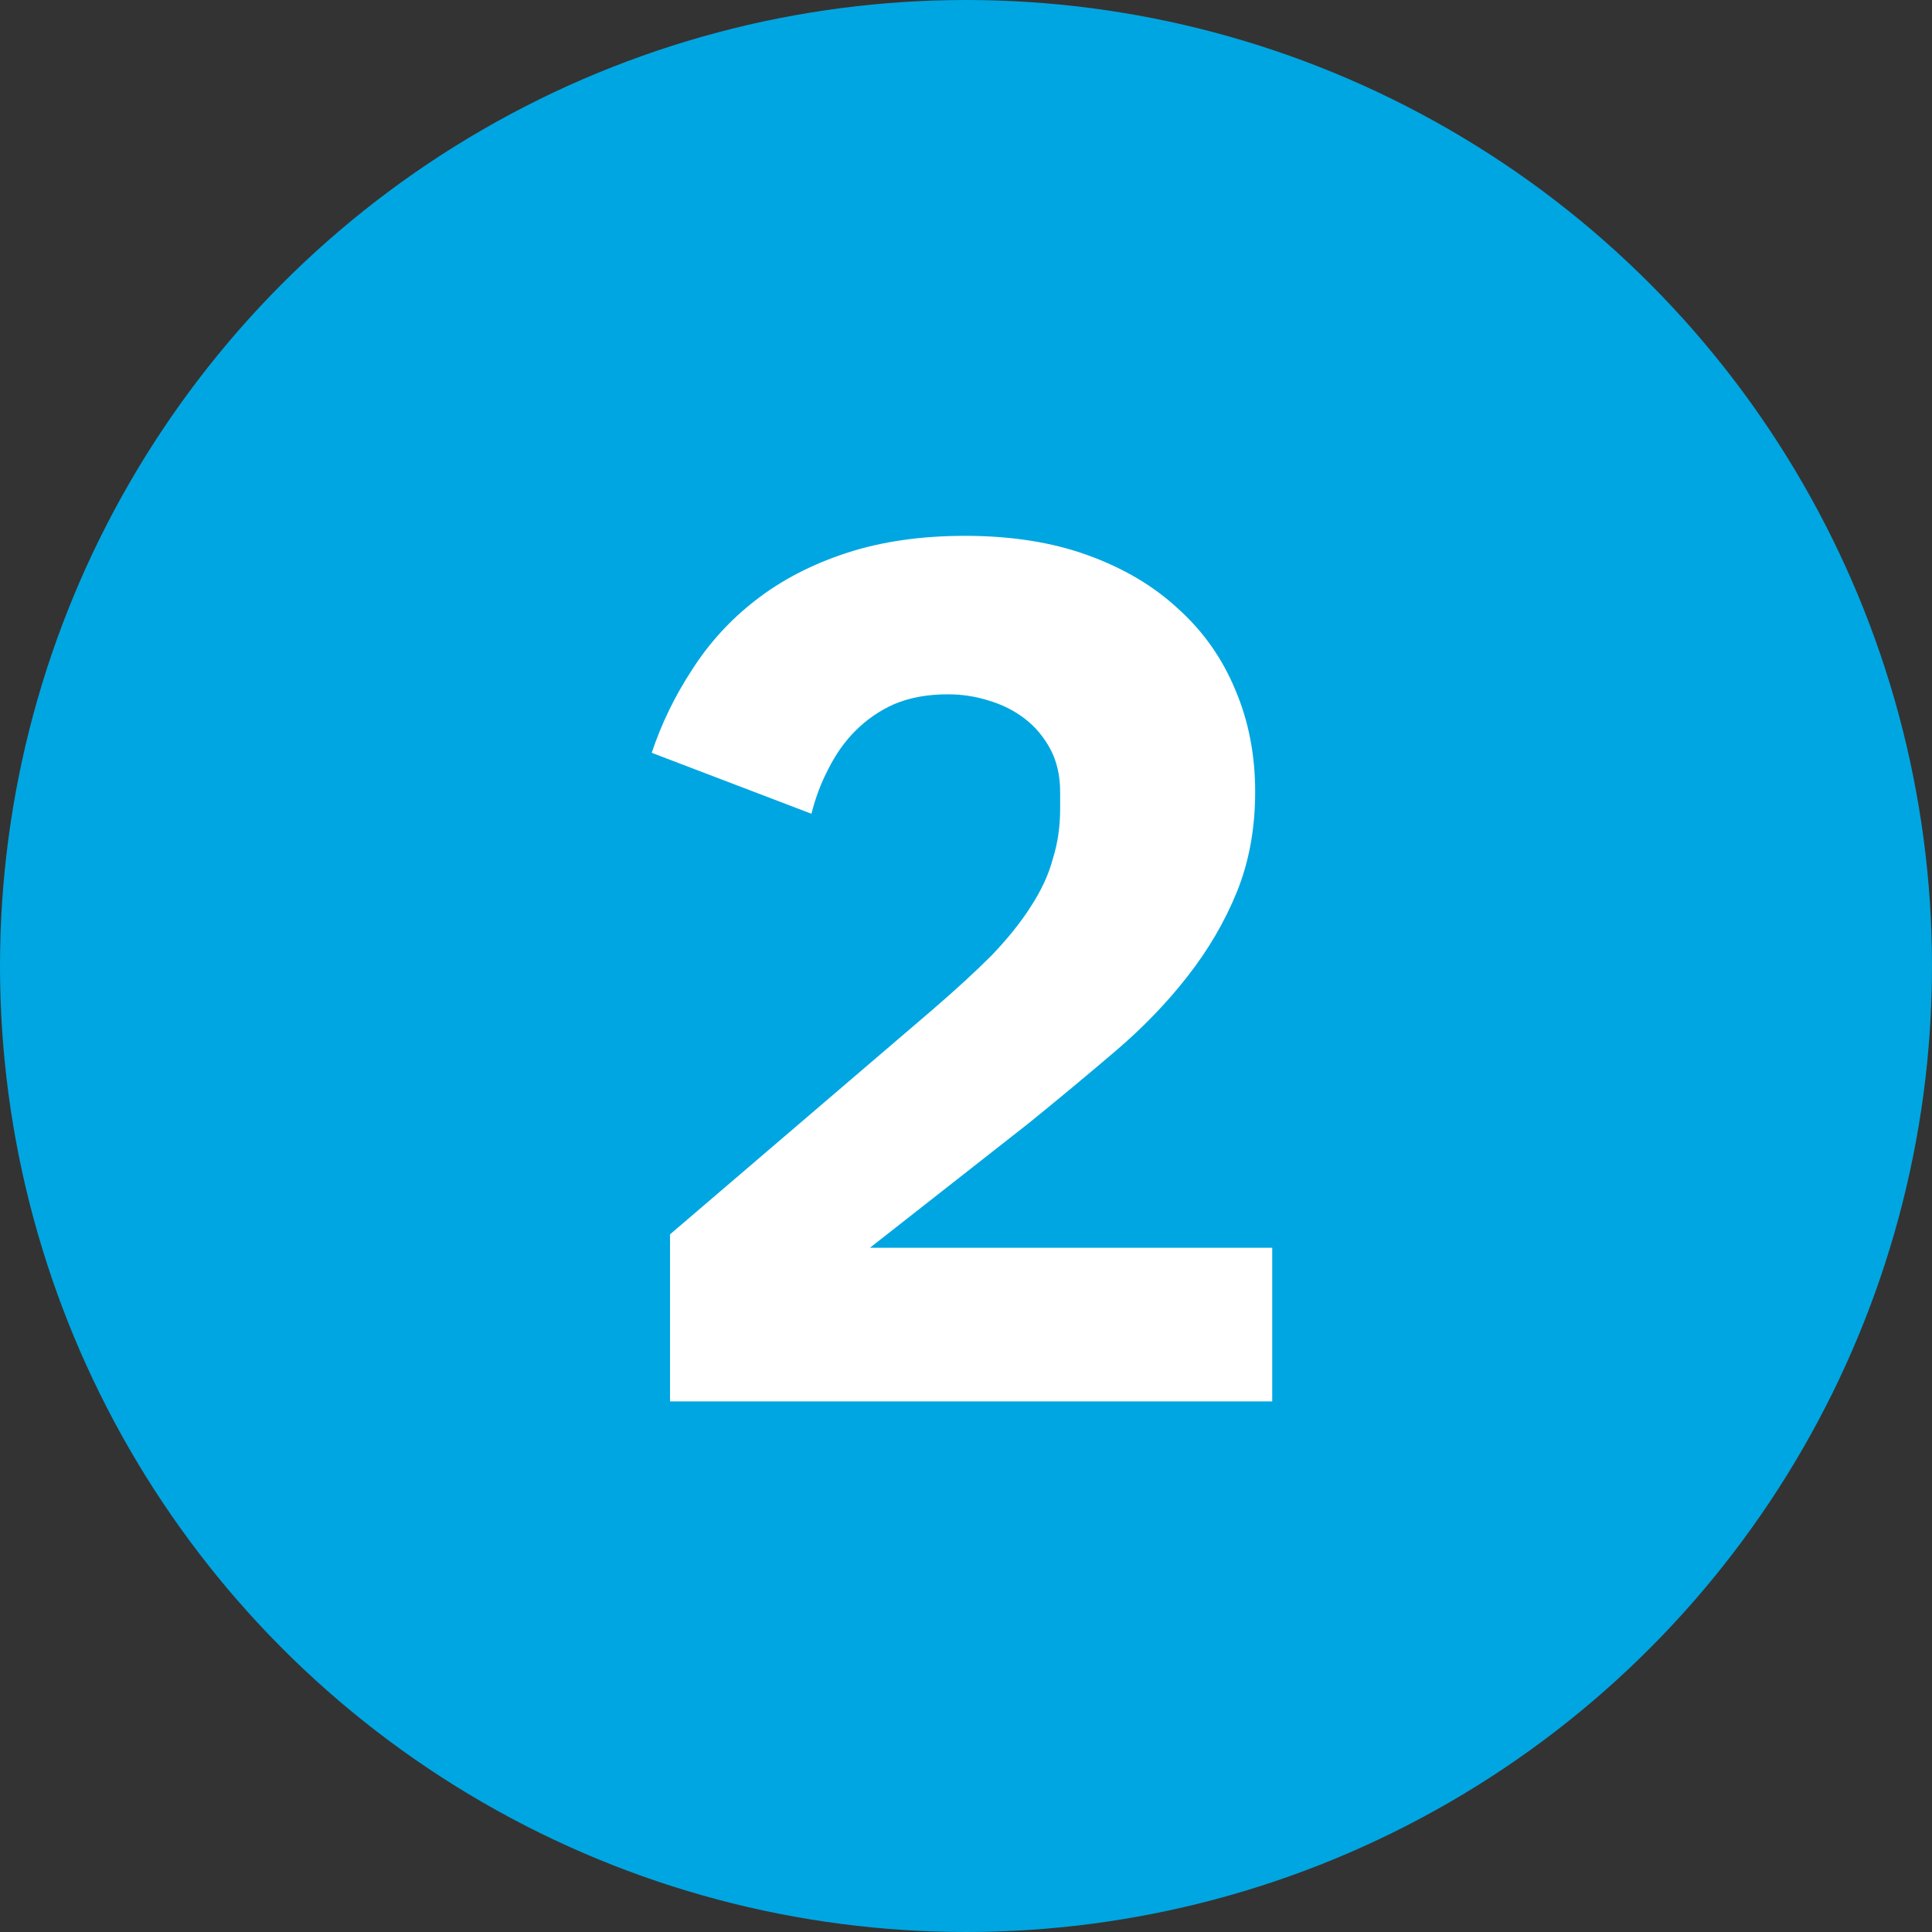 <?xml version="1.0" encoding="utf-8"?>
<svg version="1.1" xmlns="http://www.w3.org/2000/svg" xmlns:xlink="http://www.w3.org/1999/xlink"
     width="40" height="40" viewBox="0 0 40 40" fill="none">
    <rect x="0" y="0" width="40" height="40" fill="#333333" stroke="none"/>
    <circle cx="20" cy="20" r="20" fill="#00A6E1"/>
    <path d="M26.34 29.014H13.872V25.556L19.299 20.912C19.787 20.491 20.199 20.113 20.535 19.776C20.872 19.423 21.141 19.086 21.343 18.767C21.562 18.43 21.713 18.102 21.797 17.782C21.898 17.463 21.949 17.118 21.949 16.747V16.394C21.949 16.058 21.881 15.763 21.747 15.511C21.612 15.258 21.436 15.048 21.217 14.88C20.998 14.711 20.746 14.585 20.46 14.501C20.191 14.417 19.913 14.375 19.627 14.375C19.206 14.375 18.836 14.442 18.516 14.577C18.213 14.711 17.944 14.896 17.709 15.132C17.49 15.351 17.305 15.612 17.153 15.915C17.002 16.201 16.884 16.512 16.8 16.848L13.493 15.586C13.695 14.981 13.973 14.409 14.326 13.87C14.68 13.315 15.117 12.835 15.639 12.431C16.177 12.011 16.808 11.683 17.532 11.447C18.255 11.211 19.072 11.094 19.98 11.094C20.939 11.094 21.789 11.228 22.529 11.498C23.27 11.767 23.892 12.137 24.397 12.608C24.919 13.079 25.314 13.643 25.583 14.299C25.853 14.939 25.987 15.637 25.987 16.394C25.987 17.151 25.861 17.841 25.609 18.464C25.356 19.086 25.011 19.675 24.574 20.23C24.153 20.769 23.657 21.282 23.085 21.77C22.512 22.258 21.915 22.755 21.293 23.259L18.011 25.834H26.34V29.014Z" fill="white"/>
</svg>
